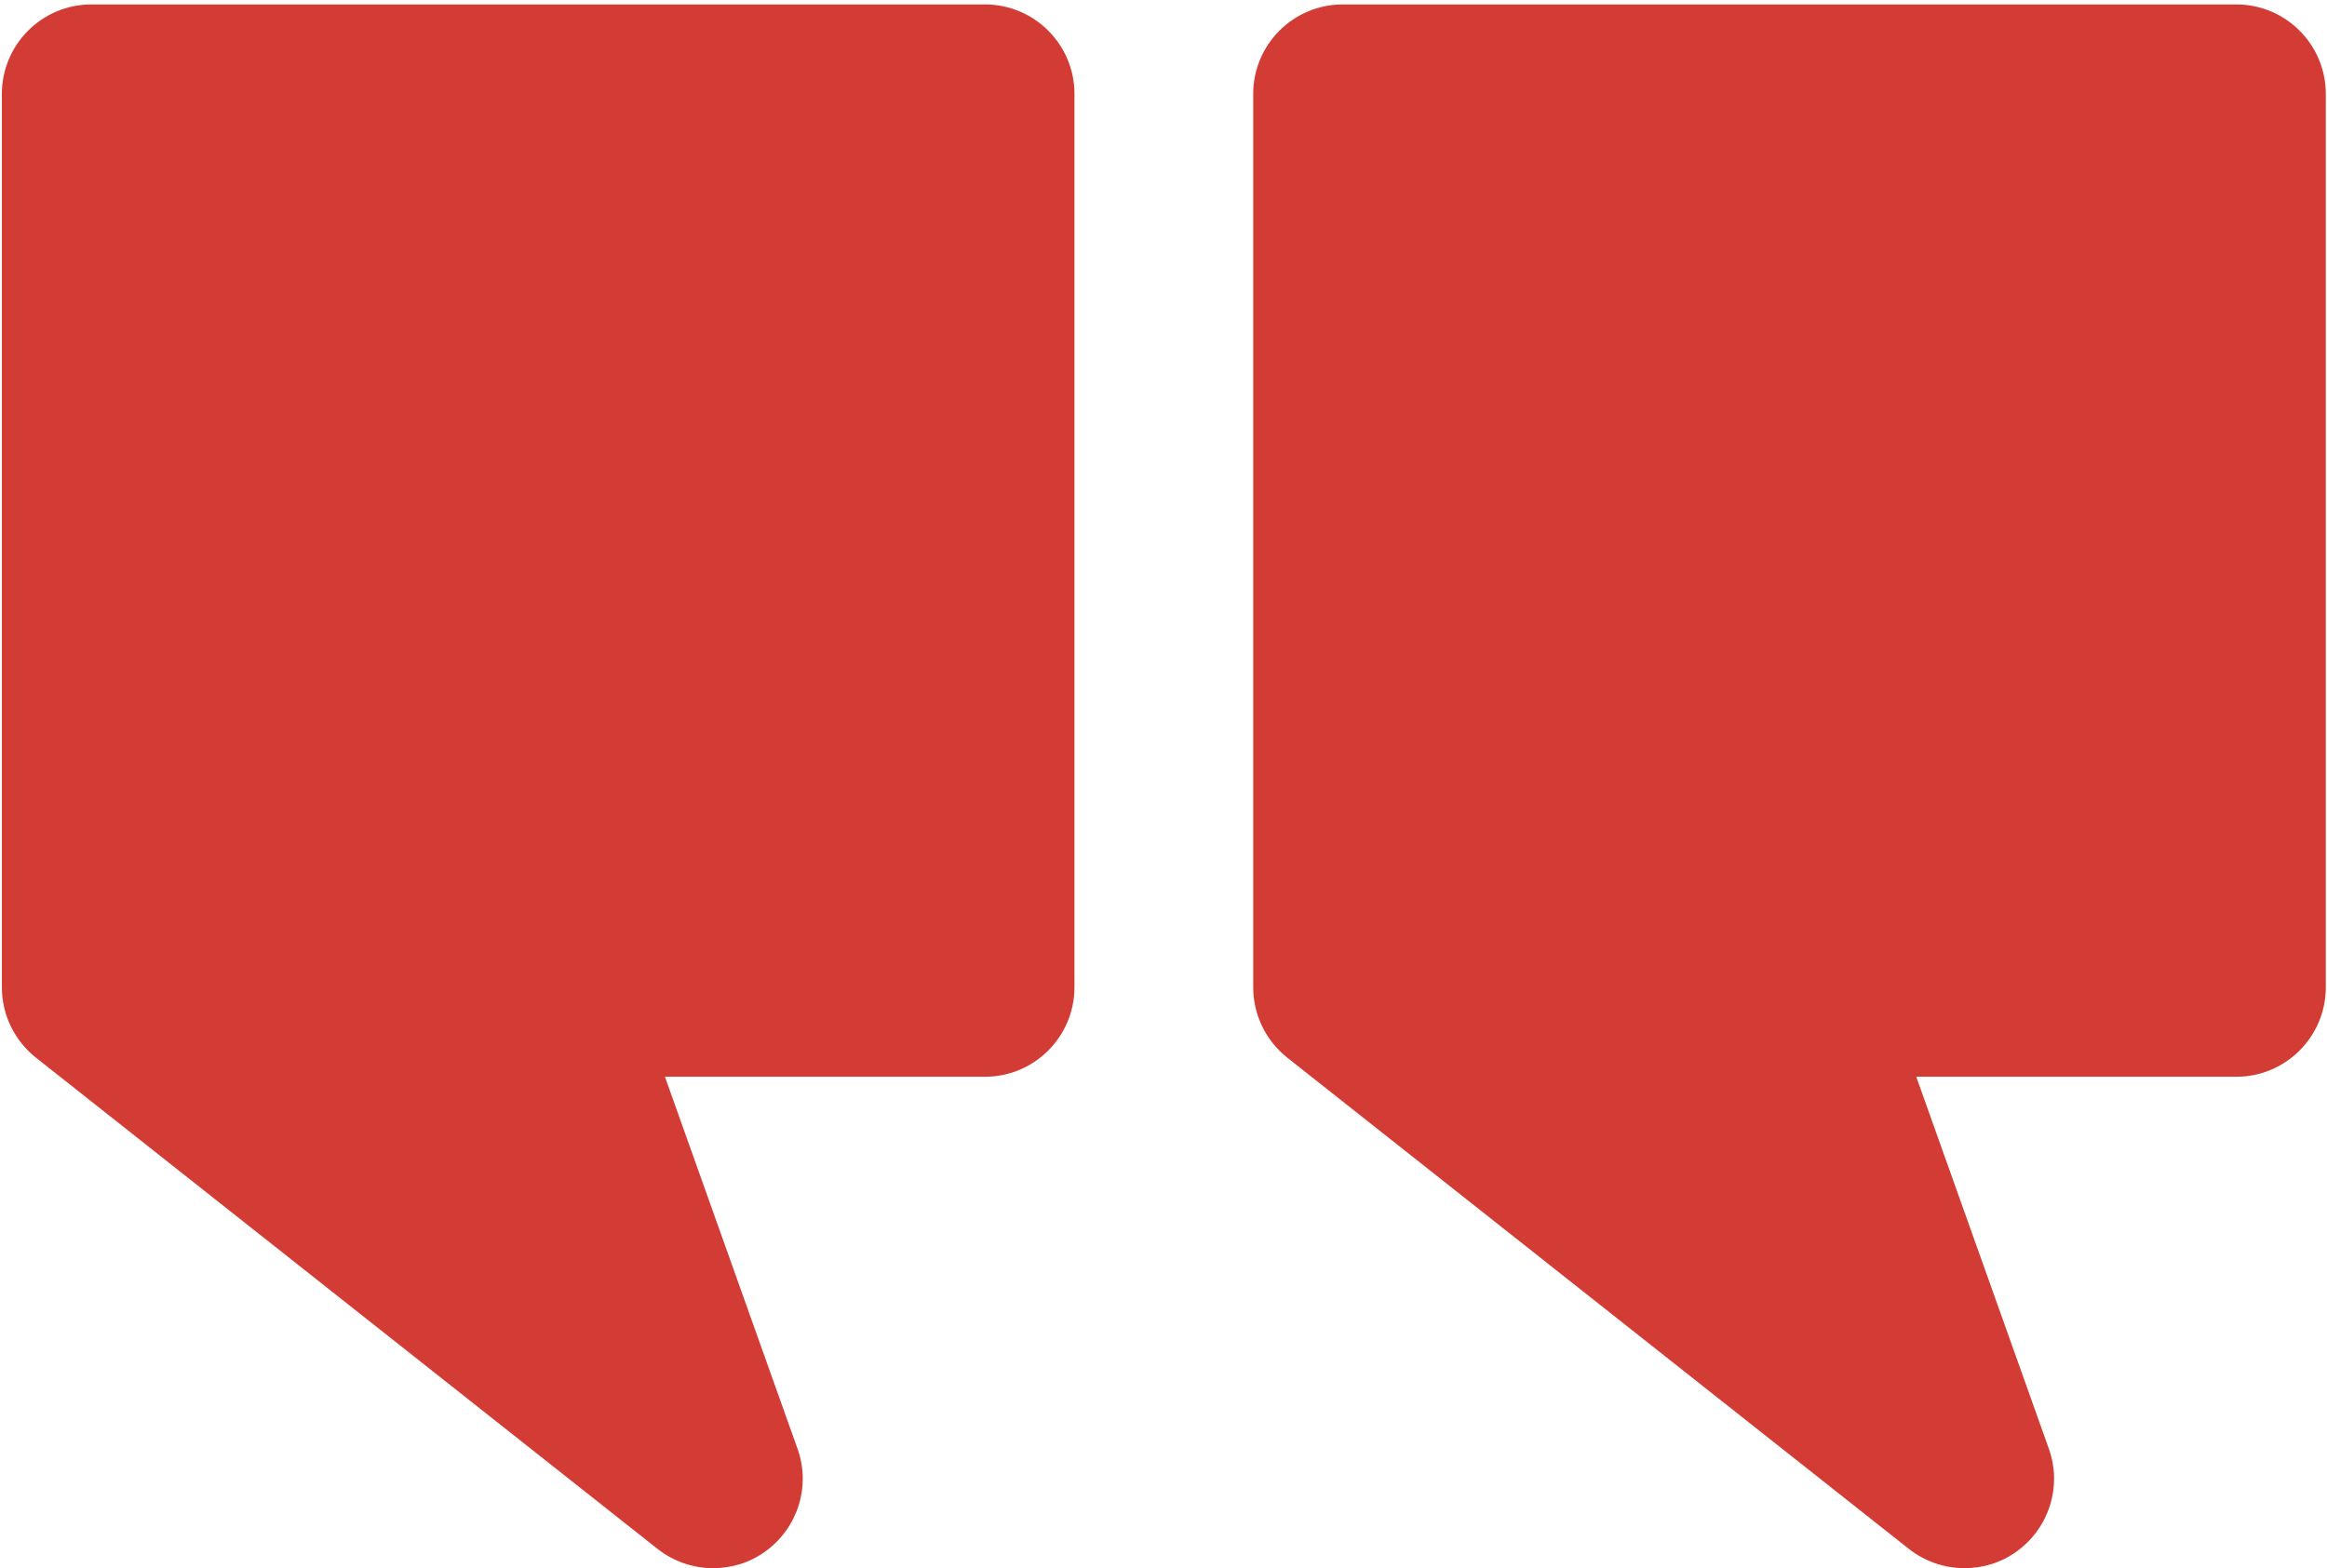 <?xml version="1.0" encoding="UTF-8"?> <svg xmlns="http://www.w3.org/2000/svg" width="405" height="273" viewBox="0 0 405 273" fill="none"> <path d="M341.907 273C338.485 273 335.094 271.88 332.261 269.672L224.026 184.115C220.292 181.13 218.115 176.651 218.115 171.891V16.331C218.115 7.773 225.084 0.773 233.672 0.773H389.232C397.821 0.773 404.789 7.773 404.789 16.331V171.891C404.789 180.448 397.821 187.448 389.232 187.448H333.513L356.596 252.219C358.929 258.75 356.627 266.031 350.997 270.079C348.32 272.037 345.143 273 341.909 273L341.907 273Z" fill="#D33C35"></path> <path d="M124.12 273C120.698 273 117.308 271.88 114.474 269.672L6.24 184.115C2.505 181.13 0.328 176.651 0.328 171.891V16.331C0.328 7.773 7.297 0.773 15.886 0.773H171.445C180.034 0.773 187.003 7.773 187.003 16.331V171.891C187.003 180.448 180.034 187.448 171.445 187.448H115.727L138.809 252.219C141.143 258.75 138.841 266.031 133.211 270.079C130.528 272.037 127.356 273 124.122 273L124.12 273Z" fill="#D33C35"></path> </svg> 